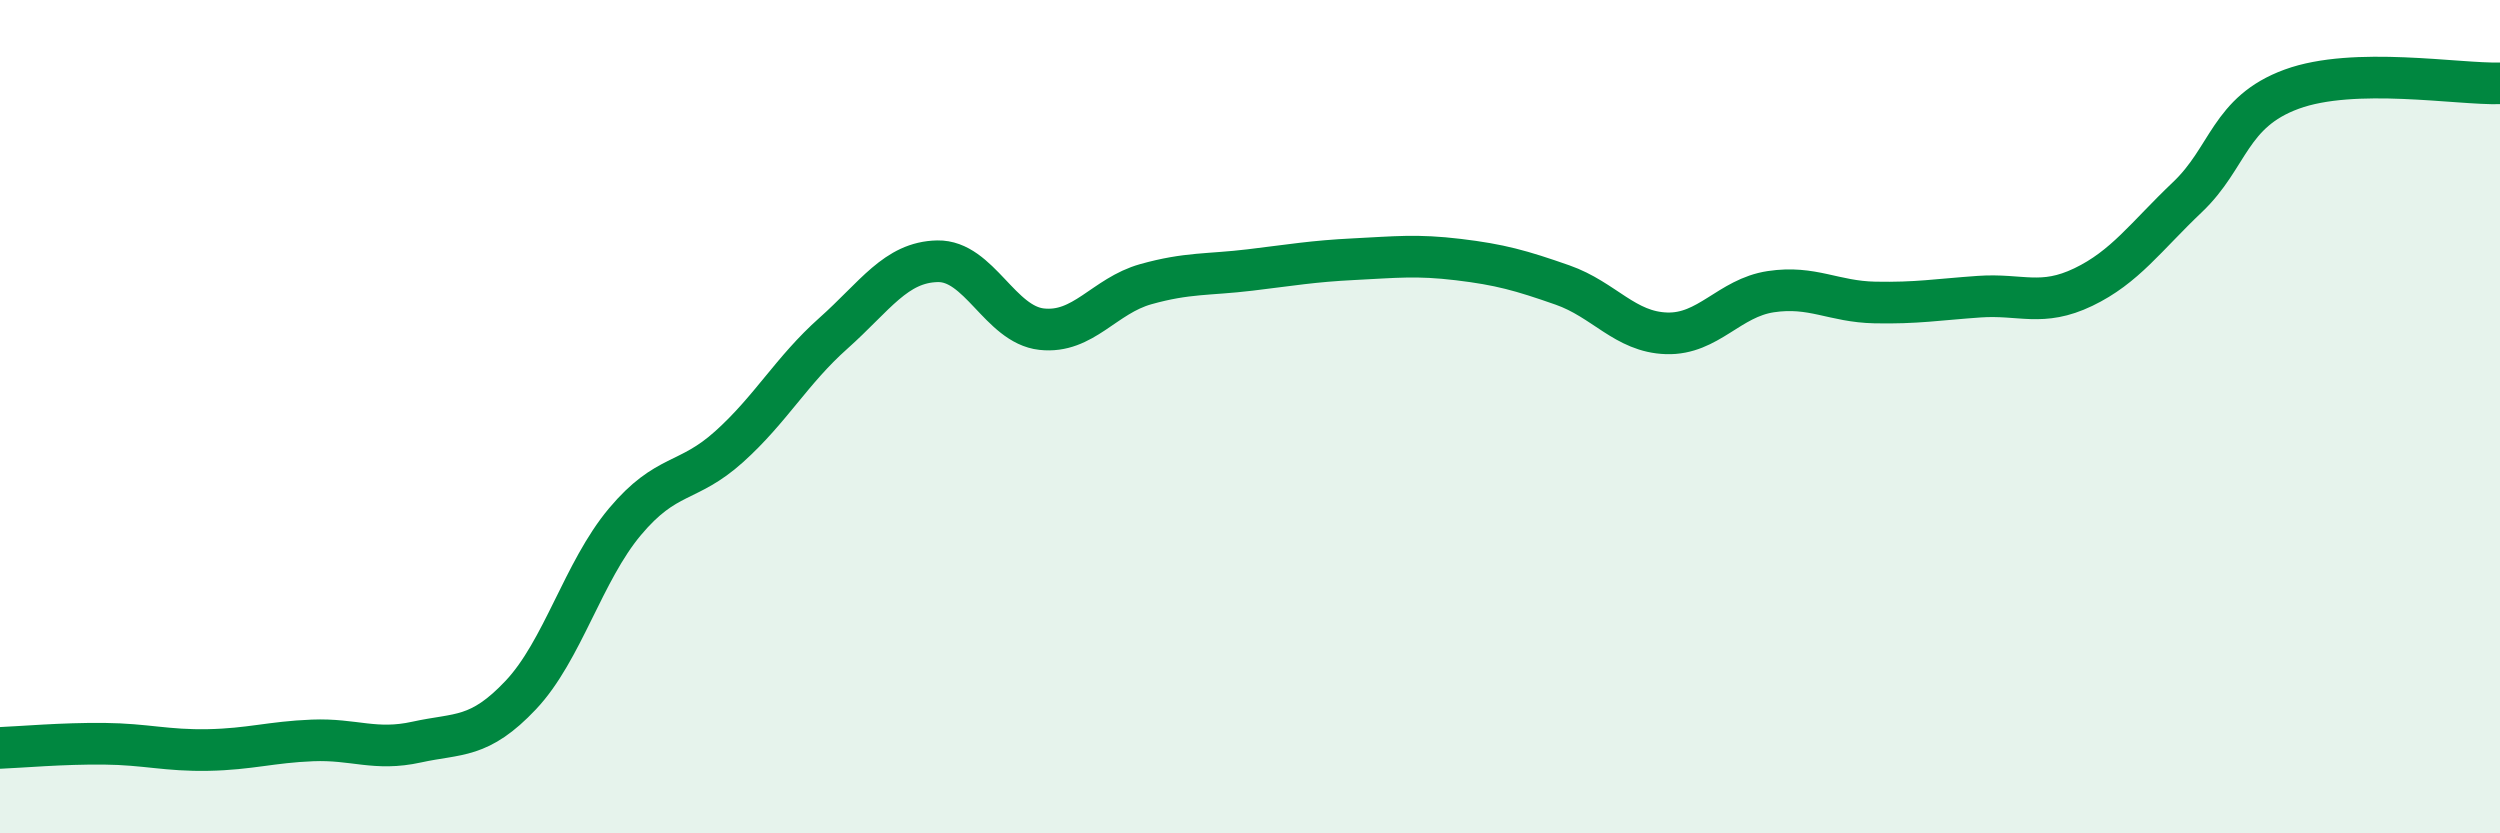 
    <svg width="60" height="20" viewBox="0 0 60 20" xmlns="http://www.w3.org/2000/svg">
      <path
        d="M 0,17.95 C 0.5,17.93 1.5,17.84 2.5,17.85 C 3.5,17.86 4,18.02 5,18 C 6,17.98 6.5,17.81 7.5,17.77 C 8.5,17.73 9,18.03 10,17.81 C 11,17.59 11.5,17.74 12.5,16.68 C 13.5,15.62 14,13.71 15,12.52 C 16,11.33 16.5,11.62 17.5,10.72 C 18.5,9.82 19,8.89 20,8 C 21,7.11 21.5,6.29 22.5,6.27 C 23.5,6.25 24,7.79 25,7.9 C 26,8.01 26.5,7.1 27.5,6.82 C 28.5,6.54 29,6.6 30,6.48 C 31,6.36 31.5,6.27 32.5,6.22 C 33.5,6.17 34,6.11 35,6.23 C 36,6.35 36.5,6.49 37.5,6.84 C 38.5,7.19 39,7.97 40,8 C 41,8.03 41.5,7.15 42.5,7 C 43.5,6.85 44,7.24 45,7.26 C 46,7.28 46.5,7.19 47.5,7.12 C 48.5,7.05 49,7.37 50,6.89 C 51,6.41 51.5,5.68 52.5,4.73 C 53.5,3.78 53.5,2.69 55,2.14 C 56.5,1.59 59,2.03 60,2L60 20L0 20Z"
        fill="#008740"
        opacity="0.1"
        stroke-linecap="round"
        stroke-linejoin="round"
      />
      <path
        d="M 0,17.95 C 0.5,17.93 1.5,17.84 2.5,17.85 C 3.5,17.86 4,18.02 5,18 C 6,17.98 6.5,17.81 7.5,17.77 C 8.5,17.73 9,18.03 10,17.81 C 11,17.59 11.5,17.74 12.5,16.68 C 13.5,15.62 14,13.71 15,12.52 C 16,11.33 16.5,11.62 17.5,10.72 C 18.5,9.82 19,8.89 20,8 C 21,7.11 21.5,6.29 22.5,6.27 C 23.5,6.25 24,7.79 25,7.9 C 26,8.01 26.5,7.1 27.5,6.82 C 28.5,6.54 29,6.6 30,6.48 C 31,6.36 31.5,6.27 32.5,6.22 C 33.5,6.17 34,6.11 35,6.23 C 36,6.35 36.5,6.49 37.5,6.84 C 38.5,7.19 39,7.97 40,8 C 41,8.03 41.5,7.15 42.5,7 C 43.5,6.85 44,7.24 45,7.26 C 46,7.28 46.5,7.19 47.5,7.12 C 48.5,7.05 49,7.37 50,6.89 C 51,6.41 51.5,5.68 52.5,4.73 C 53.5,3.78 53.5,2.69 55,2.14 C 56.5,1.59 59,2.03 60,2"
        stroke="#008740"
        stroke-width="1"
        fill="none"
        stroke-linecap="round"
        stroke-linejoin="round"
      />
    </svg>
  
